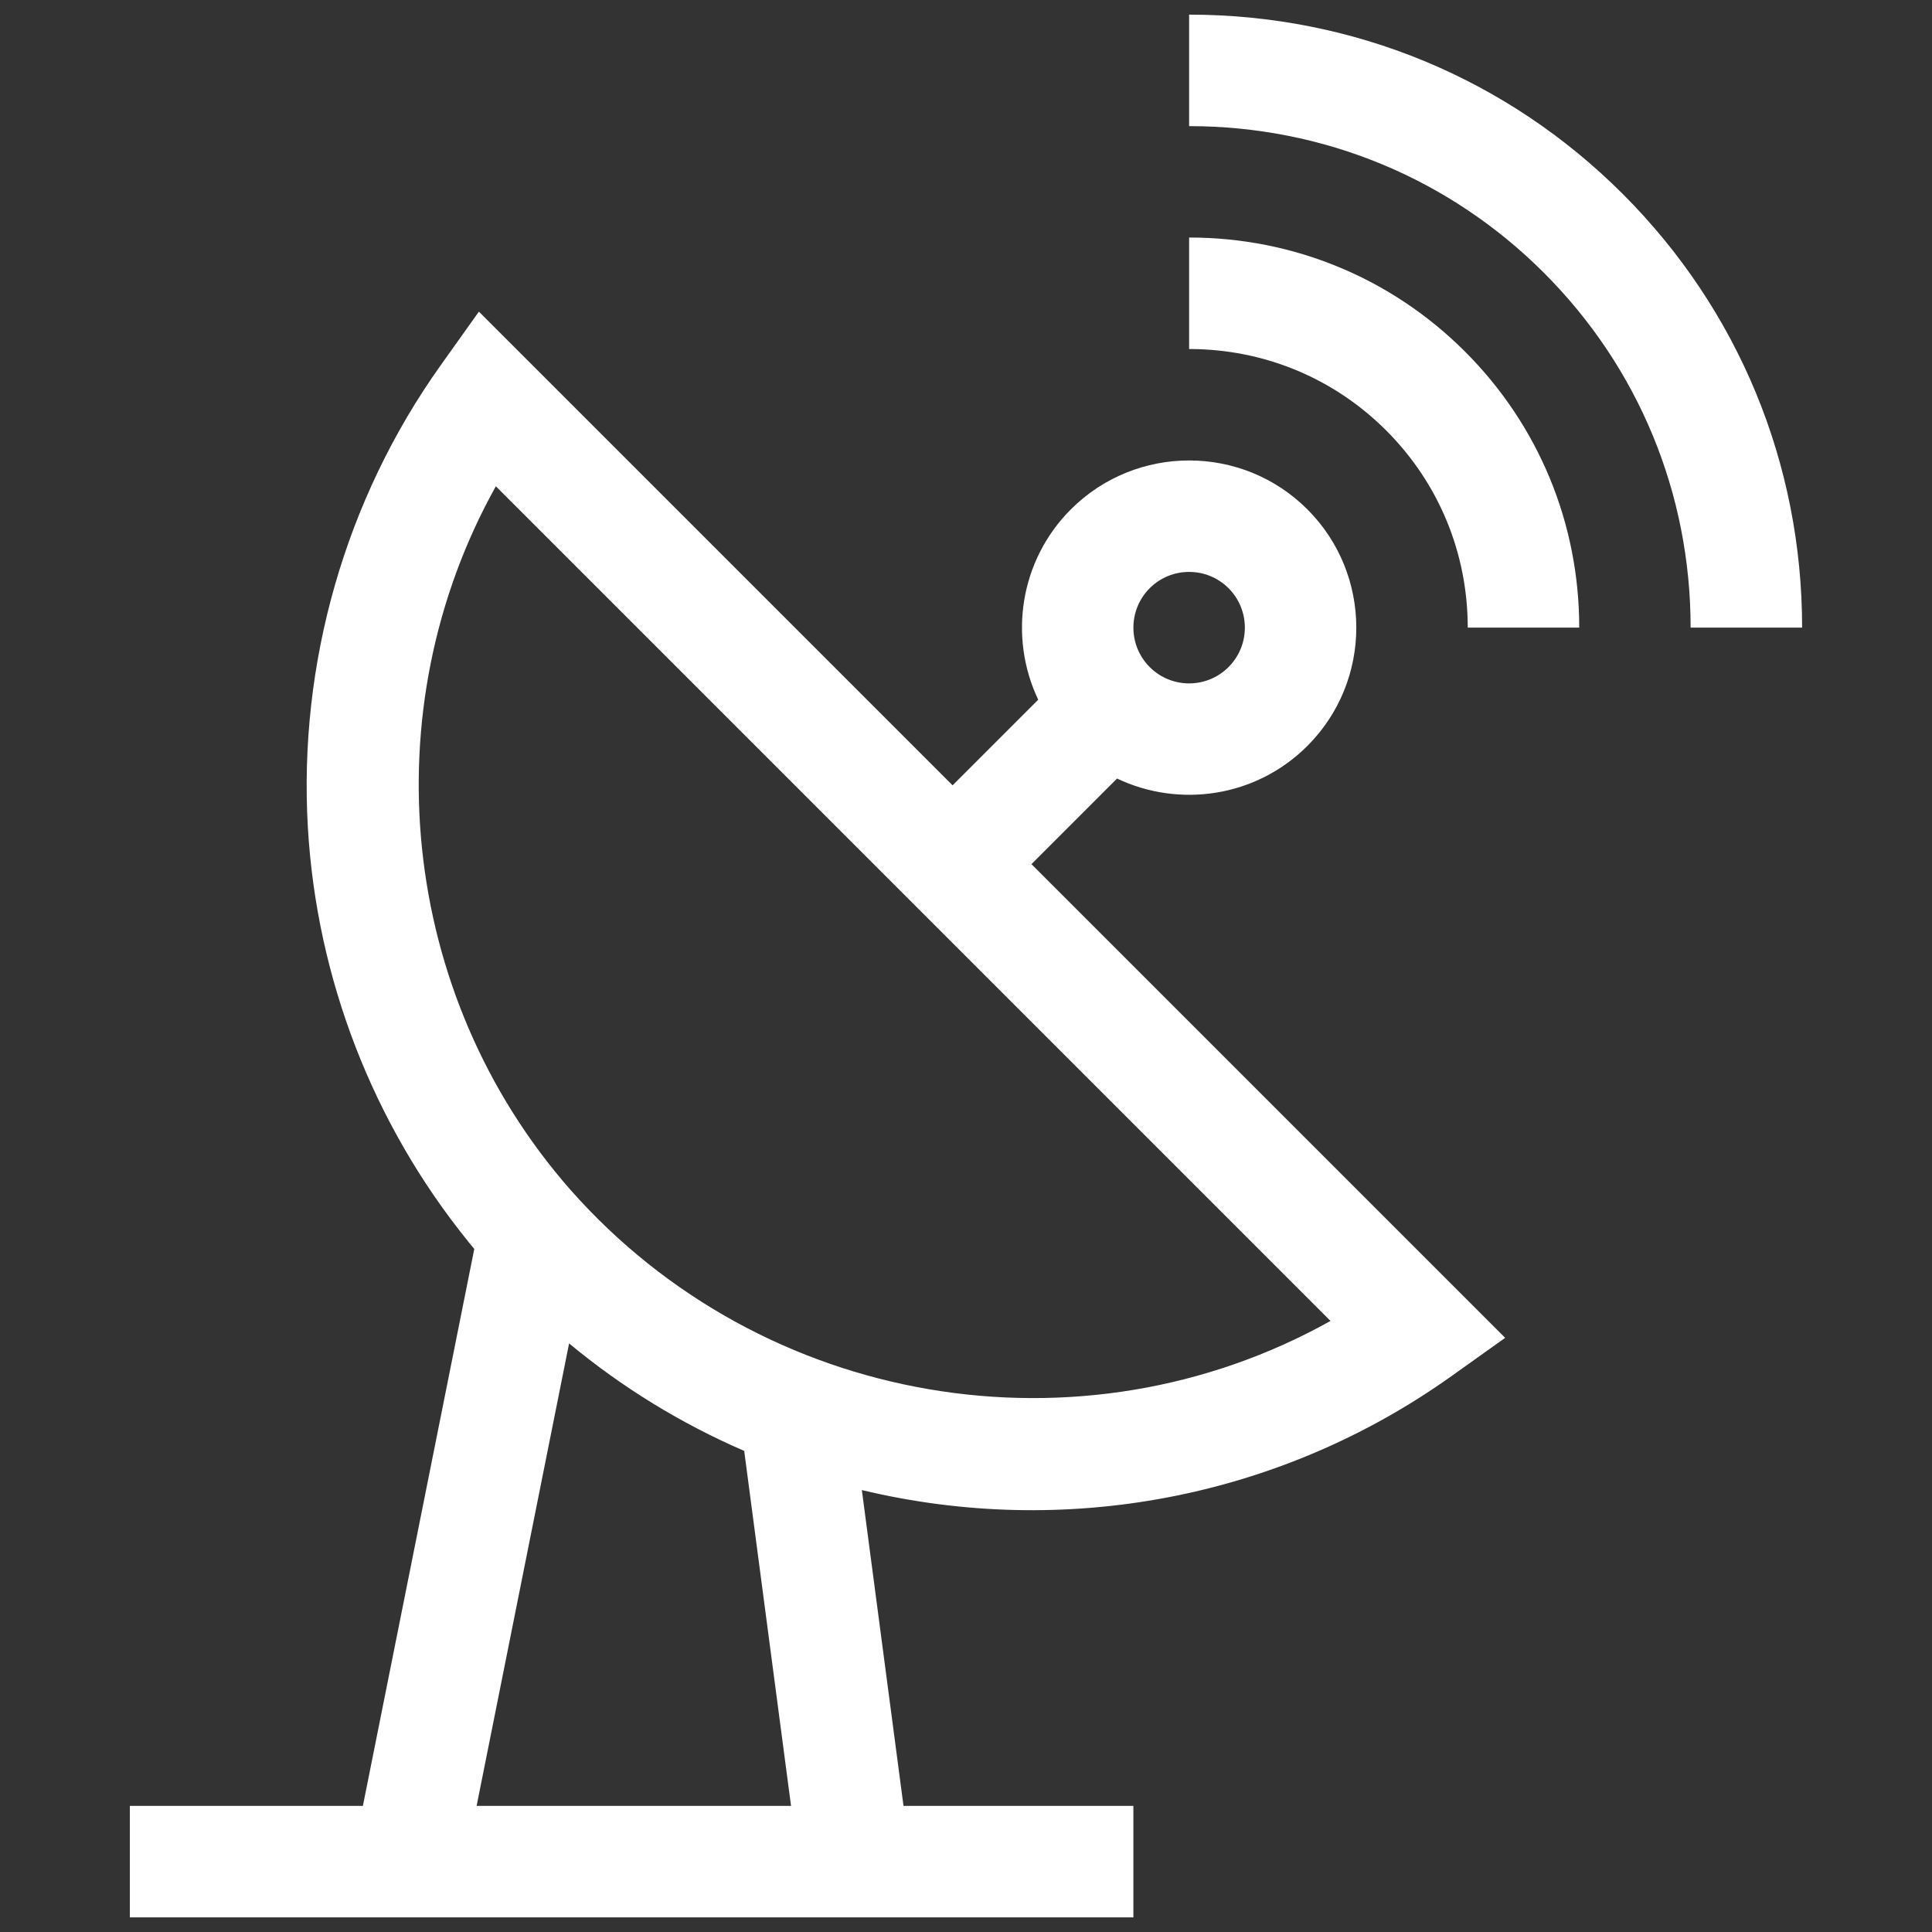 <svg width="66" height="66" viewBox="0 0 66 66" fill="none" xmlns="http://www.w3.org/2000/svg">
<rect x="0" y="0" width="66" height="66" fill="#333333" stroke="none"/>
<g clip-path="url(#clip0_1_315)">
<path d="M55.437 6.627C51.485 2.676 46.224 0.5 40.622 0.5V4.309C45.207 4.309 49.511 6.089 52.743 9.32C55.975 12.552 57.754 16.856 57.754 21.441H61.563C61.563 15.839 59.388 10.578 55.437 6.627Z" fill="white"/>
<path d="M50.05 12.014C47.535 9.499 44.187 8.114 40.622 8.114V11.923C43.169 11.923 45.561 12.912 47.356 14.707C49.151 16.503 50.14 18.894 50.14 21.441H53.949C53.949 17.877 52.564 14.529 50.05 12.014ZM49.585 47.01L51.418 45.703L35.236 29.521L38.16 26.596C40.285 27.608 42.906 27.238 44.663 25.481C46.89 23.253 46.89 19.629 44.663 17.401C42.435 15.173 38.81 15.173 36.582 17.401C34.827 19.157 34.456 21.779 35.467 23.903L32.542 26.828L16.36 10.646L15.054 12.479C11.804 17.038 10.193 22.643 10.517 28.262C10.816 33.43 12.745 38.396 15.987 42.403L15.985 42.405C16.056 42.492 16.13 42.578 16.202 42.665L12.397 61.691H4.436V65.5H38.718V61.691H30.865L29.442 50.903C36.329 52.554 43.674 51.222 49.585 47.01ZM39.276 20.094C40.018 19.352 41.226 19.352 41.969 20.094C42.712 20.837 42.712 22.045 41.969 22.788C41.224 23.532 40.02 23.532 39.276 22.788C38.533 22.045 38.533 20.837 39.276 20.094ZM16.282 61.691L19.441 45.893C21.25 47.395 23.265 48.632 25.423 49.565L27.023 61.691H16.282ZM19.482 40.64C13.629 33.973 12.677 24.252 16.939 16.612L45.452 45.125C36.941 49.885 26.053 48.084 19.482 40.64Z" fill="white"/>
</g>
<defs>
<clipPath id="clip0_1_315">
<rect width="65" height="65" fill="white" transform="translate(0.5 0.5)"/>
</clipPath>
</defs>
</svg>
